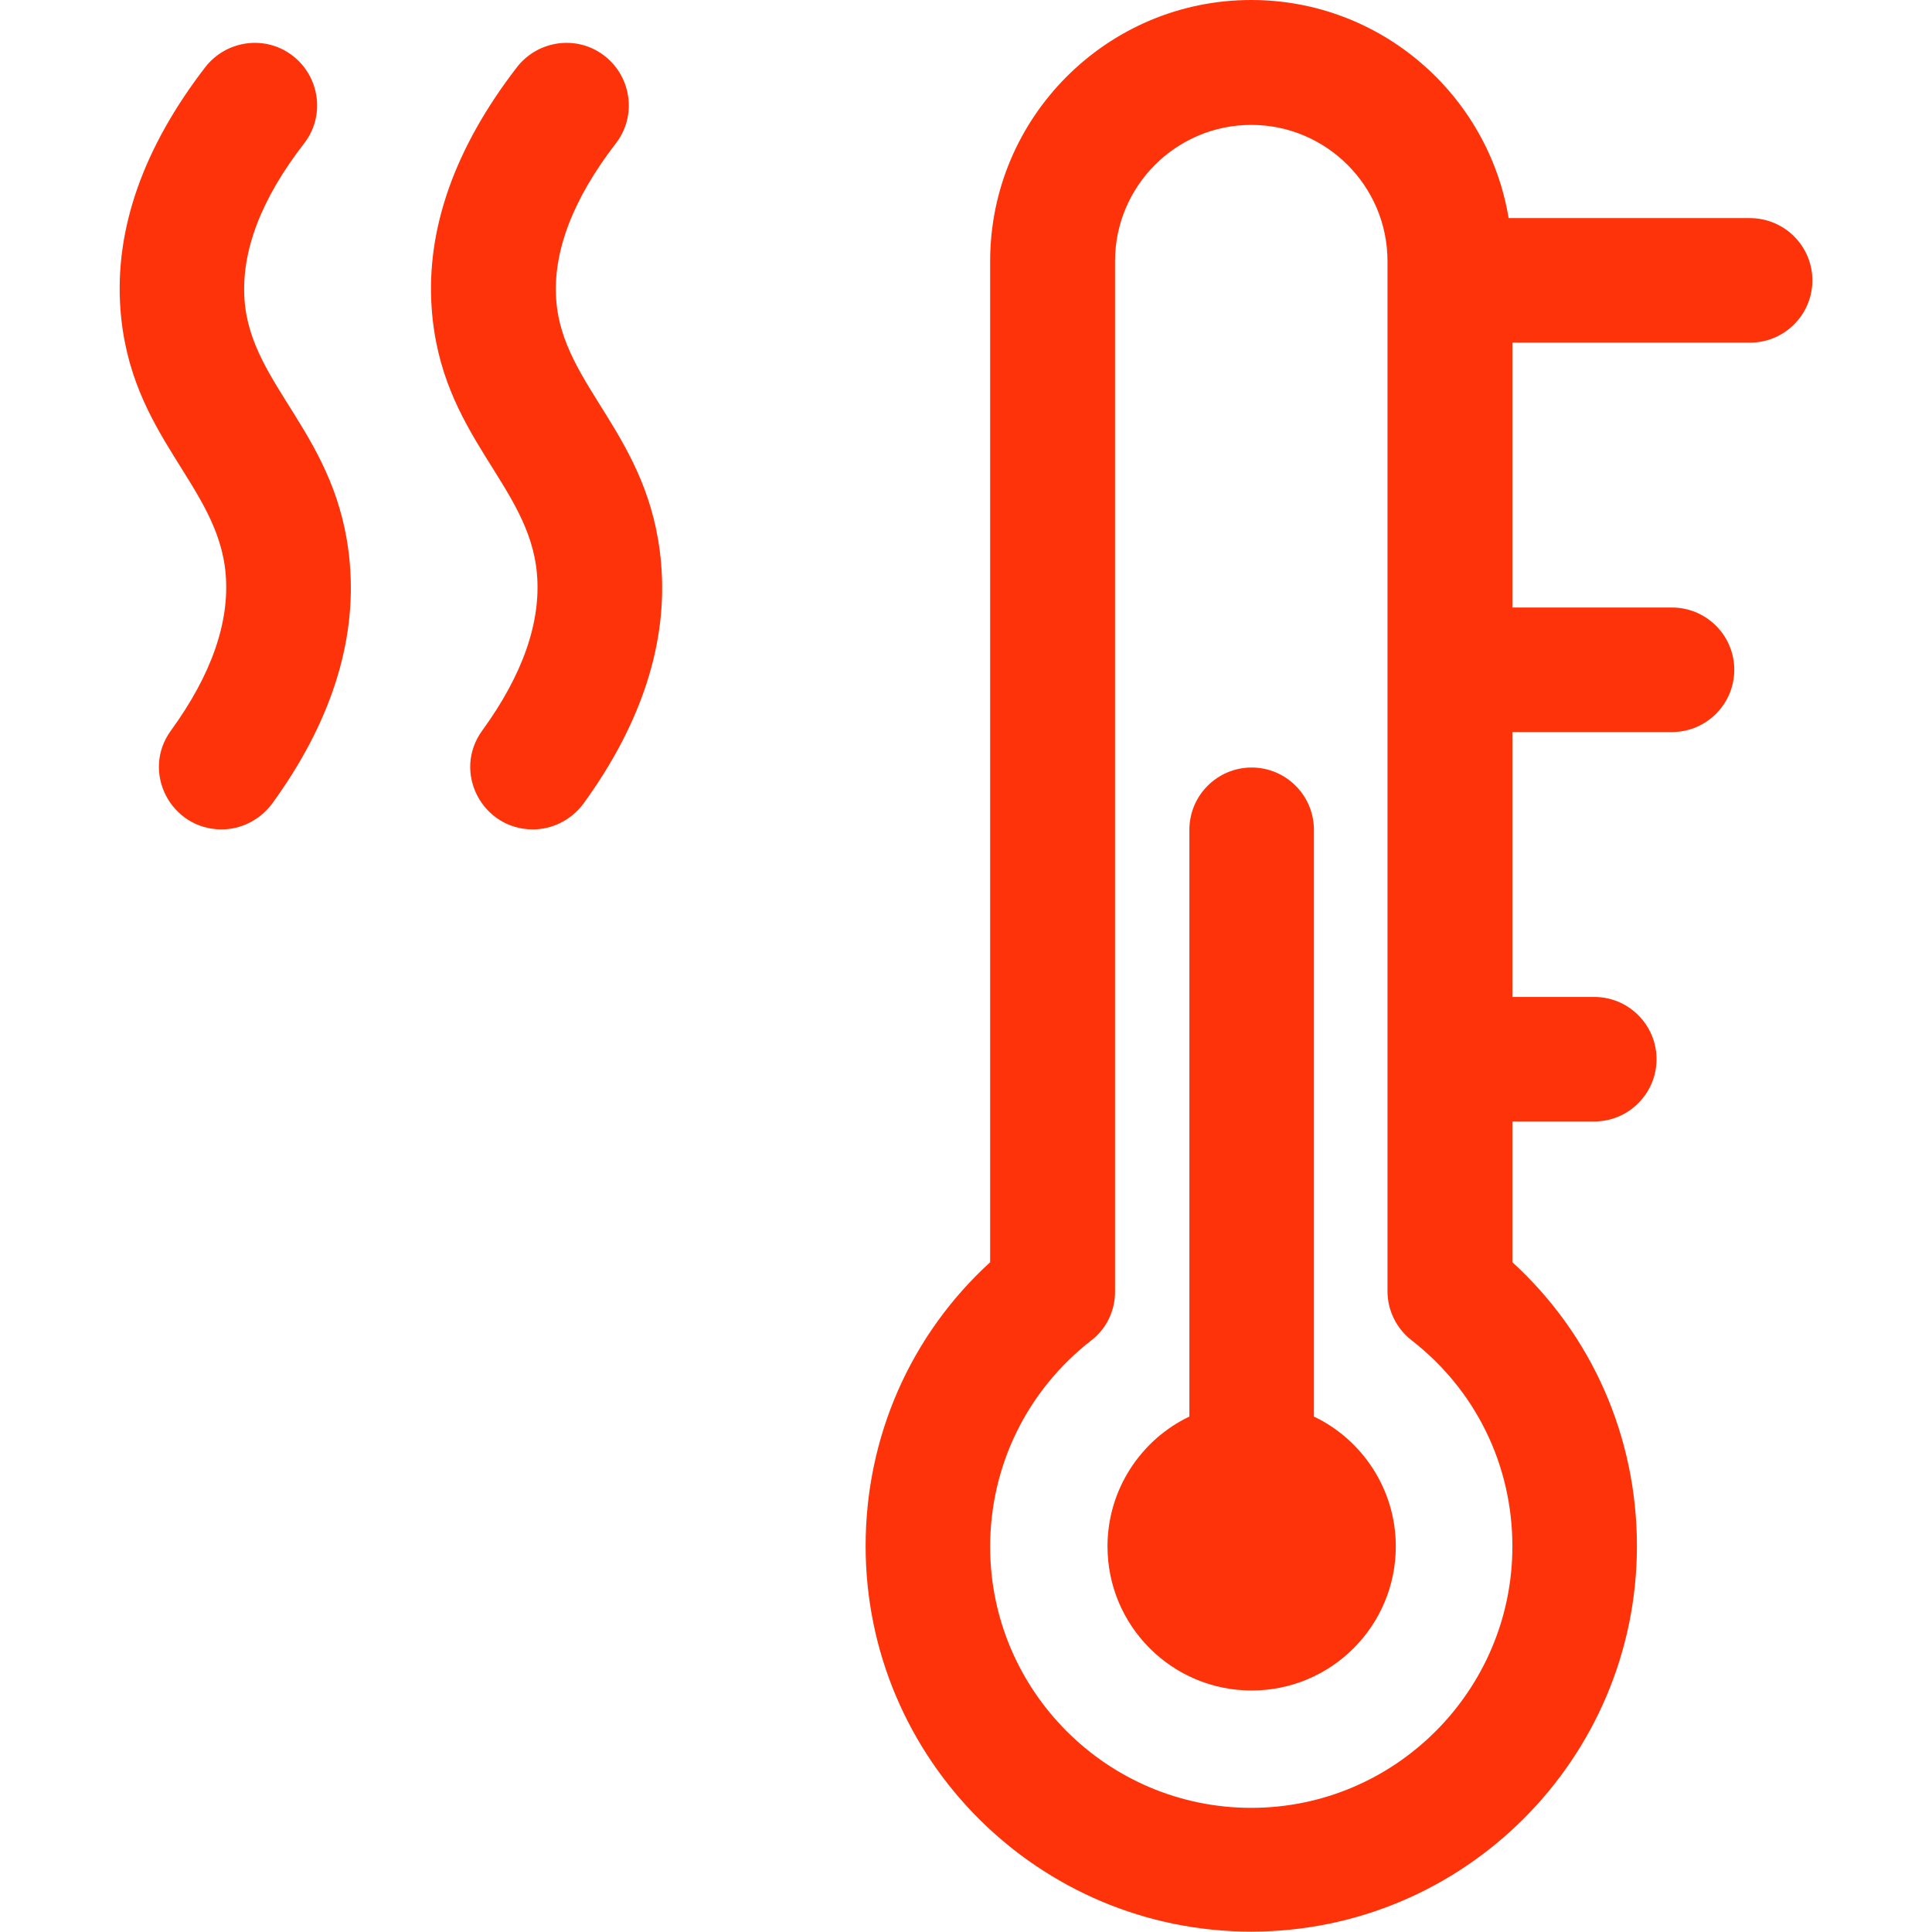 <?xml version="1.0" encoding="UTF-8"?>
<!-- Generator: Adobe Illustrator 26.5.2, SVG Export Plug-In . SVG Version: 6.00 Build 0)  -->
<svg xmlns:svgjs="http://svgjs.com/svgjs" xmlns="http://www.w3.org/2000/svg" xmlns:xlink="http://www.w3.org/1999/xlink" version="1.1" id="Layer_1" x="0px" y="0px" viewBox="0 0 512 512" style="enable-background:new 0 0 512 512;" xml:space="preserve">
<style type="text/css">
	.st0{fill:#FE330A;}
</style>
<g>
	<path class="st0" d="M369.9,409.8c0,21.1-17.1,38.2-38.2,38.2c-21.1,0-38.2-17.1-38.2-38.2c0-15.1,8.9-28.3,21.7-34.4V219.9   c0-9.1,7.4-16.5,16.5-16.5s16.5,7.4,16.5,16.5v155.5C361,381.5,369.9,394.7,369.9,409.8z M480.3,74.3c0,9.1-7.4,16.5-16.5,16.5h-63   V161h42.3c9.1,0,16.5,7.4,16.5,16.5s-7.4,16.5-16.5,16.5h-42.3v70.2h21.7c9.1,0,16.5,7.4,16.5,16.5c0,9.1-7.4,16.5-16.5,16.5h-21.7   v37.3c21.1,19.3,33,46.3,33,75.2c0,56.3-45.8,102.2-102.2,102.2s-102.2-45.8-102.2-102.2c0-28.9,11.9-55.9,33-75.2V69.2   c0-38.1,31-69.2,69.2-69.2c34.3,0,62.8,25.1,68.2,57.8h63.9C472.9,57.8,480.3,65.2,480.3,74.3z M400.8,409.8   c0-21.5-9.7-41.4-26.7-54.6c-4-3.1-6.4-7.9-6.4-13V69.2c0-19.9-16.2-36.1-36.1-36.1c-19.9,0-36.1,16.2-36.1,36.1v273.1   c0,5.1-2.3,9.9-6.4,13c-16.9,13.2-26.7,33.1-26.7,54.6c0,38.1,31,69.2,69.2,69.2S400.8,447.9,400.8,409.8z M64.8,79.4   C63.9,66.6,69.2,52.7,80.6,38c5.6-7.2,4.2-17.6-3-23.2c-7.2-5.6-17.6-4.2-23.2,3C38,39.1,30.4,60.6,31.9,81.7   c2.4,34,25.9,46.7,27.9,70.4c1.1,12.8-3.8,26.8-14.5,41.5c-8,11,0,26.2,13.4,26.2c5.1,0,10.1-2.4,13.4-6.8   c15.5-21.3,22.4-42.8,20.6-63.7C89.8,115.2,66.4,102.5,64.8,79.4z M147.4,79.4c-0.9-12.7,4.4-26.6,15.8-41.4   c5.6-7.2,4.2-17.6-3-23.2c-7.2-5.6-17.6-4.2-23.2,3c-16.5,21.4-24.1,42.9-22.6,63.9c2.4,34,25.9,46.7,27.9,70.4   c1.1,12.8-3.8,26.8-14.5,41.5c-8,11,0,26.2,13.4,26.2c5.1,0,10.1-2.4,13.4-6.8c15.5-21.3,22.4-42.8,20.6-63.7   C172.3,115.2,149,102.5,147.4,79.4L147.4,79.4z"></path>
</g>
</svg>

